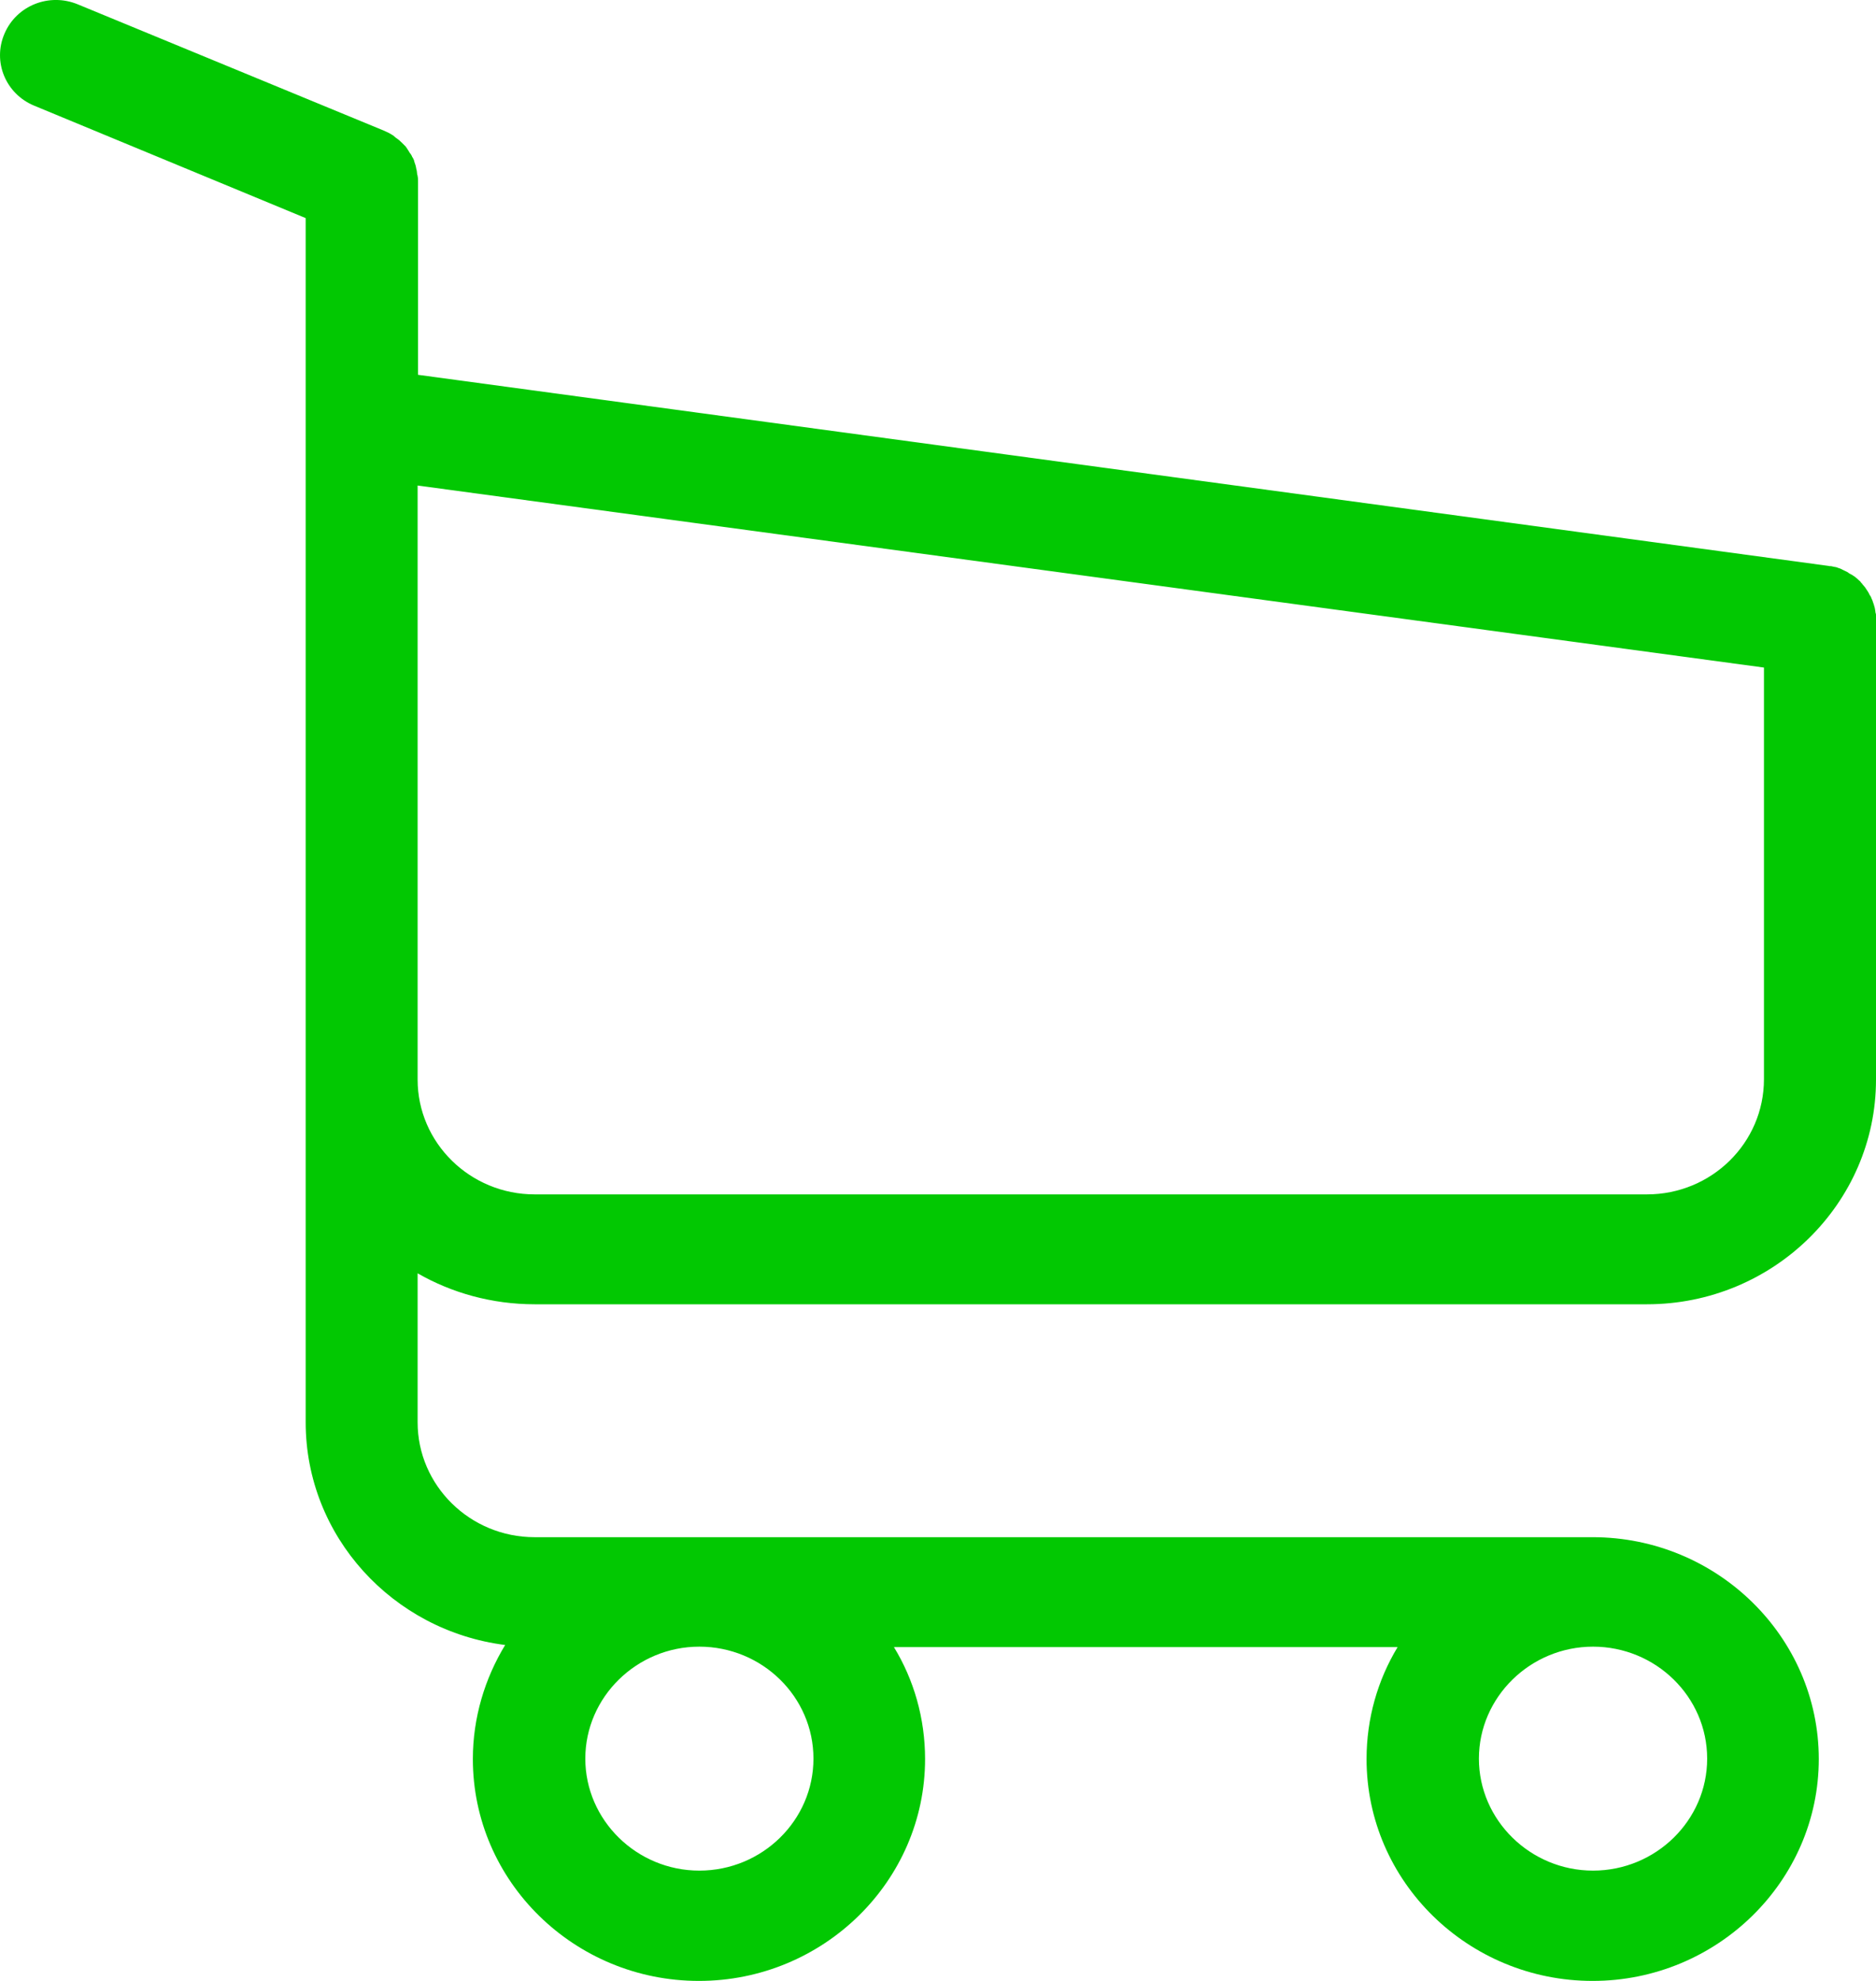 <?xml version="1.0" encoding="UTF-8"?>
<svg width="18px" height="19px" viewBox="0 0 18 19" version="1.1" xmlns="http://www.w3.org/2000/svg" xmlns:xlink="http://www.w3.org/1999/xlink">
    <!-- Generator: Sketch 51.3 (57544) - http://www.bohemiancoding.com/sketch -->
    <title>shopping-cart</title>
    <desc>Created with Sketch.</desc>
    <defs></defs>
    <g id="Page-1" stroke="none" stroke-width="1" fill="none" fill-rule="evenodd">
        <g id="home-miti-shop" transform="translate(-1086, -75)" fill="#02C802" fill-rule="nonzero">
            <g id="Group-6" transform="translate(1086, 75)">
                <g id="shopping-cart">
                    <path d="M5.13,12.51 L15.803,12.51 C17.013,12.51 18,11.542 18,10.355 L18,5.95 C18,5.946 18,5.938 18,5.934 C18,5.923 18,5.915 18,5.903 C18,5.895 18,5.887 17.996,5.88 C17.996,5.872 17.992,5.86 17.992,5.852 C17.992,5.844 17.988,5.837 17.988,5.829 C17.984,5.821 17.984,5.813 17.98,5.801 C17.976,5.794 17.976,5.786 17.972,5.778 C17.968,5.77 17.968,5.762 17.964,5.755 C17.96,5.747 17.956,5.739 17.952,5.727 C17.948,5.719 17.944,5.712 17.94,5.708 C17.936,5.7 17.932,5.692 17.928,5.684 C17.924,5.676 17.92,5.673 17.916,5.665 C17.912,5.657 17.904,5.649 17.9,5.641 C17.896,5.634 17.893,5.63 17.885,5.622 C17.881,5.614 17.873,5.61 17.869,5.602 C17.865,5.594 17.857,5.591 17.853,5.583 C17.849,5.575 17.841,5.571 17.837,5.567 C17.829,5.559 17.825,5.555 17.817,5.548 C17.809,5.544 17.805,5.536 17.797,5.532 C17.789,5.528 17.781,5.52 17.773,5.516 C17.765,5.512 17.761,5.509 17.753,5.505 C17.745,5.501 17.737,5.497 17.729,5.489 C17.721,5.485 17.713,5.481 17.705,5.477 C17.697,5.473 17.689,5.47 17.682,5.466 C17.674,5.462 17.666,5.458 17.658,5.454 C17.65,5.45 17.642,5.45 17.634,5.446 C17.626,5.442 17.614,5.438 17.606,5.438 C17.598,5.438 17.59,5.434 17.586,5.434 C17.574,5.43 17.566,5.43 17.554,5.43 C17.55,5.43 17.546,5.427 17.538,5.427 L4.011,3.595 L4.011,1.744 C4.011,1.725 4.011,1.705 4.007,1.69 C4.007,1.686 4.007,1.682 4.003,1.674 C4.003,1.662 3.999,1.651 3.999,1.639 C3.995,1.627 3.995,1.619 3.992,1.608 C3.992,1.6 3.988,1.596 3.988,1.588 C3.984,1.576 3.98,1.565 3.976,1.553 C3.976,1.549 3.972,1.541 3.972,1.537 C3.968,1.526 3.964,1.518 3.956,1.506 C3.952,1.502 3.952,1.494 3.948,1.49 C3.944,1.483 3.94,1.475 3.932,1.467 C3.928,1.459 3.924,1.455 3.92,1.447 C3.916,1.44 3.912,1.436 3.908,1.428 C3.904,1.42 3.896,1.412 3.892,1.405 C3.888,1.401 3.884,1.397 3.88,1.393 C3.872,1.385 3.864,1.377 3.856,1.369 C3.852,1.365 3.848,1.362 3.844,1.358 C3.836,1.35 3.828,1.342 3.816,1.334 C3.812,1.33 3.804,1.326 3.8,1.323 C3.792,1.315 3.785,1.311 3.777,1.303 C3.765,1.295 3.753,1.287 3.745,1.283 C3.741,1.28 3.737,1.28 3.733,1.276 C3.717,1.268 3.697,1.26 3.681,1.252 L0.747,0.042 C0.472,-0.072 0.158,0.053 0.043,0.323 C-0.073,0.592 0.054,0.901 0.329,1.014 L2.933,2.092 L2.933,4.482 L2.933,4.86 L2.933,7.766 L2.933,10.362 L2.933,13.642 C2.933,14.736 3.769,15.642 4.847,15.778 C4.652,16.099 4.537,16.474 4.537,16.872 C4.537,18.047 5.512,19 6.706,19 C7.901,19 8.876,18.043 8.876,16.872 C8.876,16.481 8.768,16.11 8.577,15.798 L13.41,15.798 C13.219,16.114 13.112,16.481 13.112,16.872 C13.112,18.047 14.087,19 15.281,19 C16.475,19 17.451,18.043 17.451,16.872 C17.451,15.7 16.475,14.744 15.281,14.744 L5.13,14.744 C4.509,14.744 4.007,14.248 4.007,13.642 L4.007,12.213 C4.334,12.401 4.72,12.51 5.13,12.51 Z M7.805,16.868 C7.805,17.461 7.312,17.942 6.71,17.942 C6.109,17.942 5.616,17.458 5.616,16.868 C5.616,16.278 6.109,15.794 6.71,15.794 C7.312,15.794 7.805,16.274 7.805,16.868 Z M16.38,16.868 C16.38,17.461 15.886,17.942 15.285,17.942 C14.684,17.942 14.19,17.458 14.19,16.868 C14.19,16.278 14.684,15.794 15.285,15.794 C15.886,15.794 16.38,16.274 16.38,16.868 Z M15.803,11.456 L5.13,11.456 C4.509,11.456 4.007,10.96 4.007,10.355 L4.007,7.758 L4.007,4.853 L4.007,4.657 L16.925,6.403 L16.925,10.351 C16.925,10.964 16.42,11.456 15.803,11.456 Z" id="Shape"></path>
                </g>
            </g>
        </g>
    </g>
</svg>